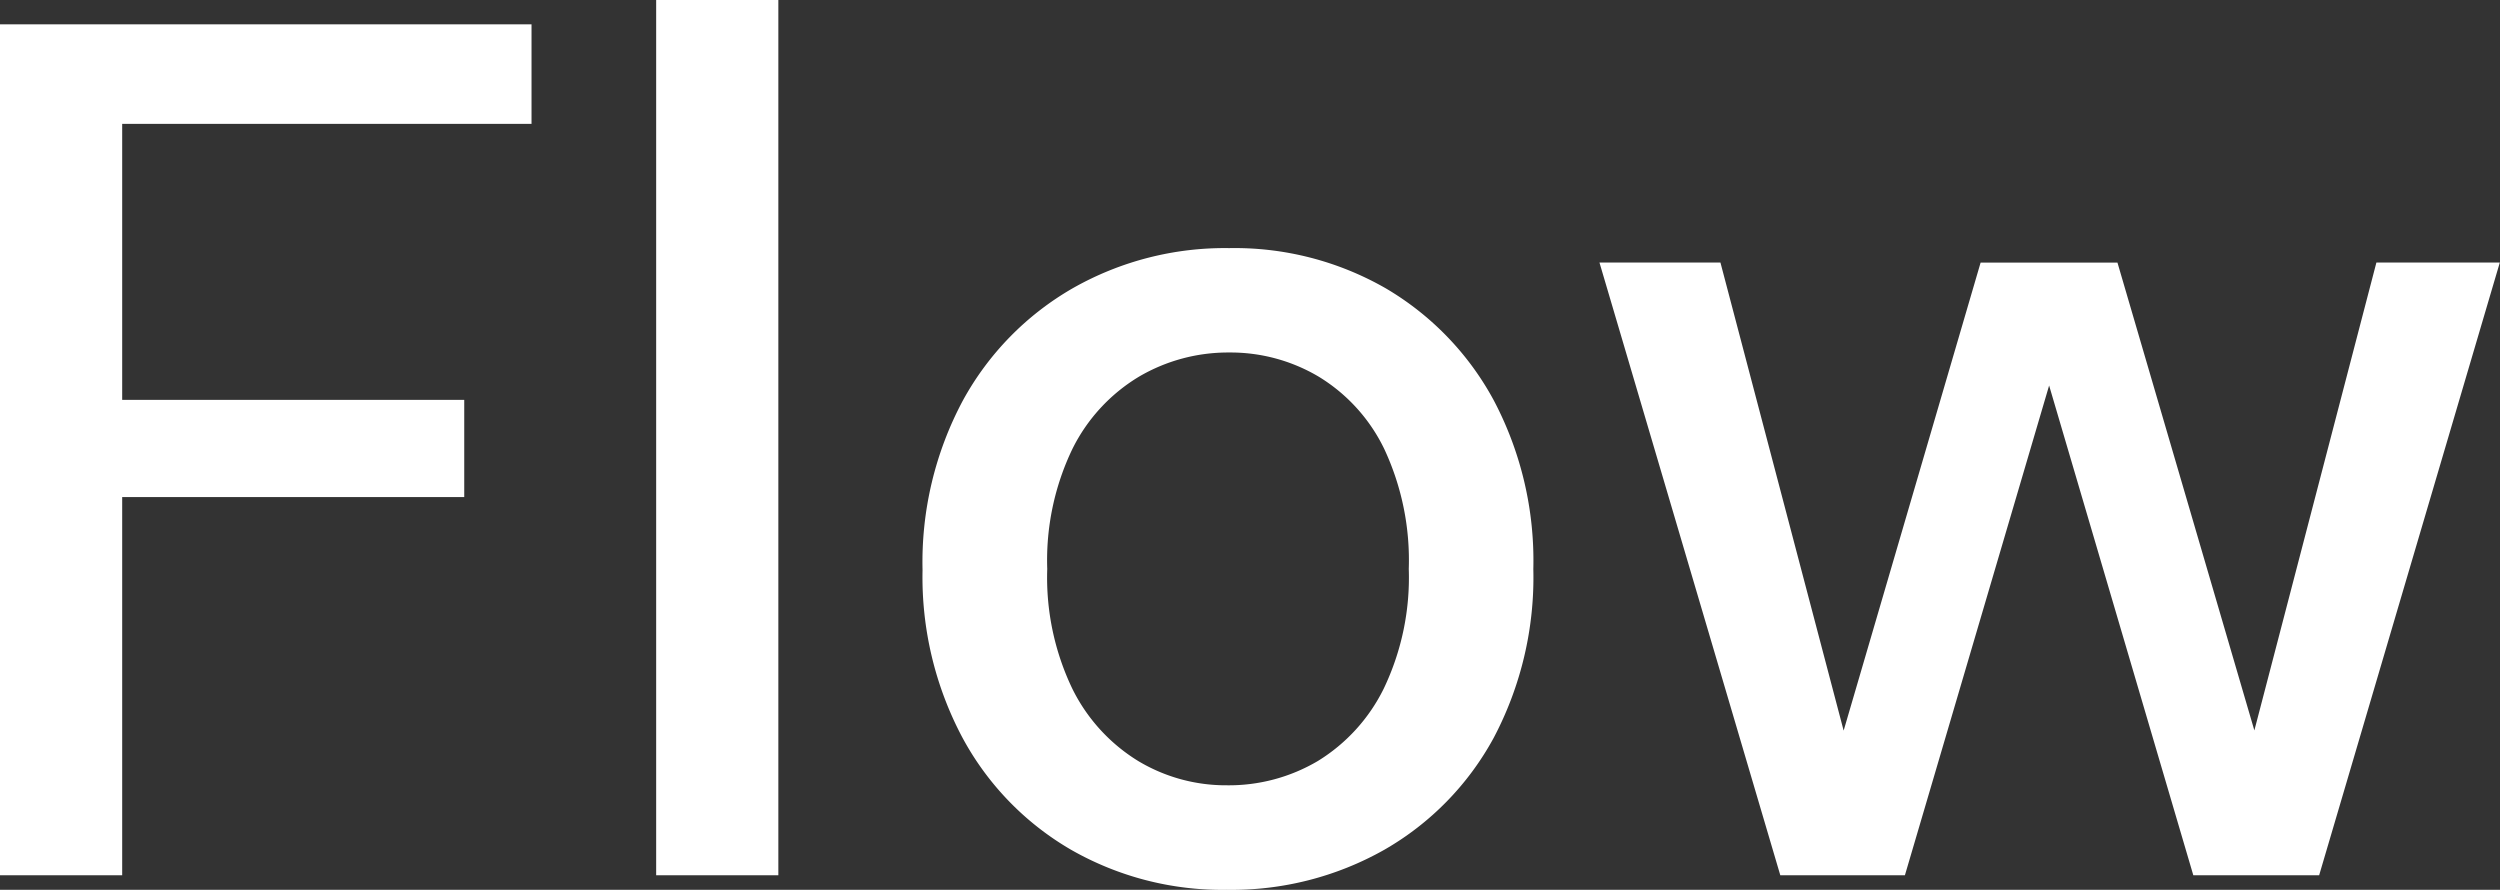 <svg xmlns="http://www.w3.org/2000/svg" width="118" height="42" viewBox="0 0 118 42">
  <rect x="0" y="0" width="118" height="42" fill="#333333" stroke="none"/>
  <path id="flow" d="M4.088.991V-39.172H29.176v4.7H9.855v13.025H26v4.59H9.855V.991Zm30.971,0V-40.32h5.767V.991Zm26.934.689A14.365,14.365,0,0,1,54.639-.213a13.539,13.539,0,0,1-5.133-5.307,16.128,16.128,0,0,1-1.874-7.889,16.174,16.174,0,0,1,1.9-8,13.68,13.68,0,0,1,5.191-5.307,14.522,14.522,0,0,1,7.382-1.893,14.322,14.322,0,0,1,7.382,1.893,13.654,13.654,0,0,1,5.1,5.279,16.209,16.209,0,0,1,1.874,7.975,16.209,16.209,0,0,1-1.874,7.975A13.53,13.53,0,0,1,69.432-.213,14.635,14.635,0,0,1,61.992,1.68Zm0-4.934a8.255,8.255,0,0,0,4.3-1.148A8.317,8.317,0,0,0,69.4-7.816a12.134,12.134,0,0,0,1.182-5.652,12.389,12.389,0,0,0-1.153-5.652,8.131,8.131,0,0,0-3.086-3.414,8.149,8.149,0,0,0-4.239-1.148,8.3,8.3,0,0,0-4.268,1.148A8.25,8.25,0,0,0,54.7-19.119a12.133,12.133,0,0,0-1.182,5.652A12.133,12.133,0,0,0,54.7-7.816,8.317,8.317,0,0,0,57.811-4.4,8.044,8.044,0,0,0,61.992-3.254ZM88.118.991,79.583-27.927h5.71l6.344,24.1-1.1-.057,7.036-24.041h6.459l7.036,24.041-1.1.057,6.286-24.1h5.825L113.552.991h-5.94L100.23-24.082h1.153L94,.991Z" transform="translate(-4.088 40.32)" fill="#fff"/>
</svg>
